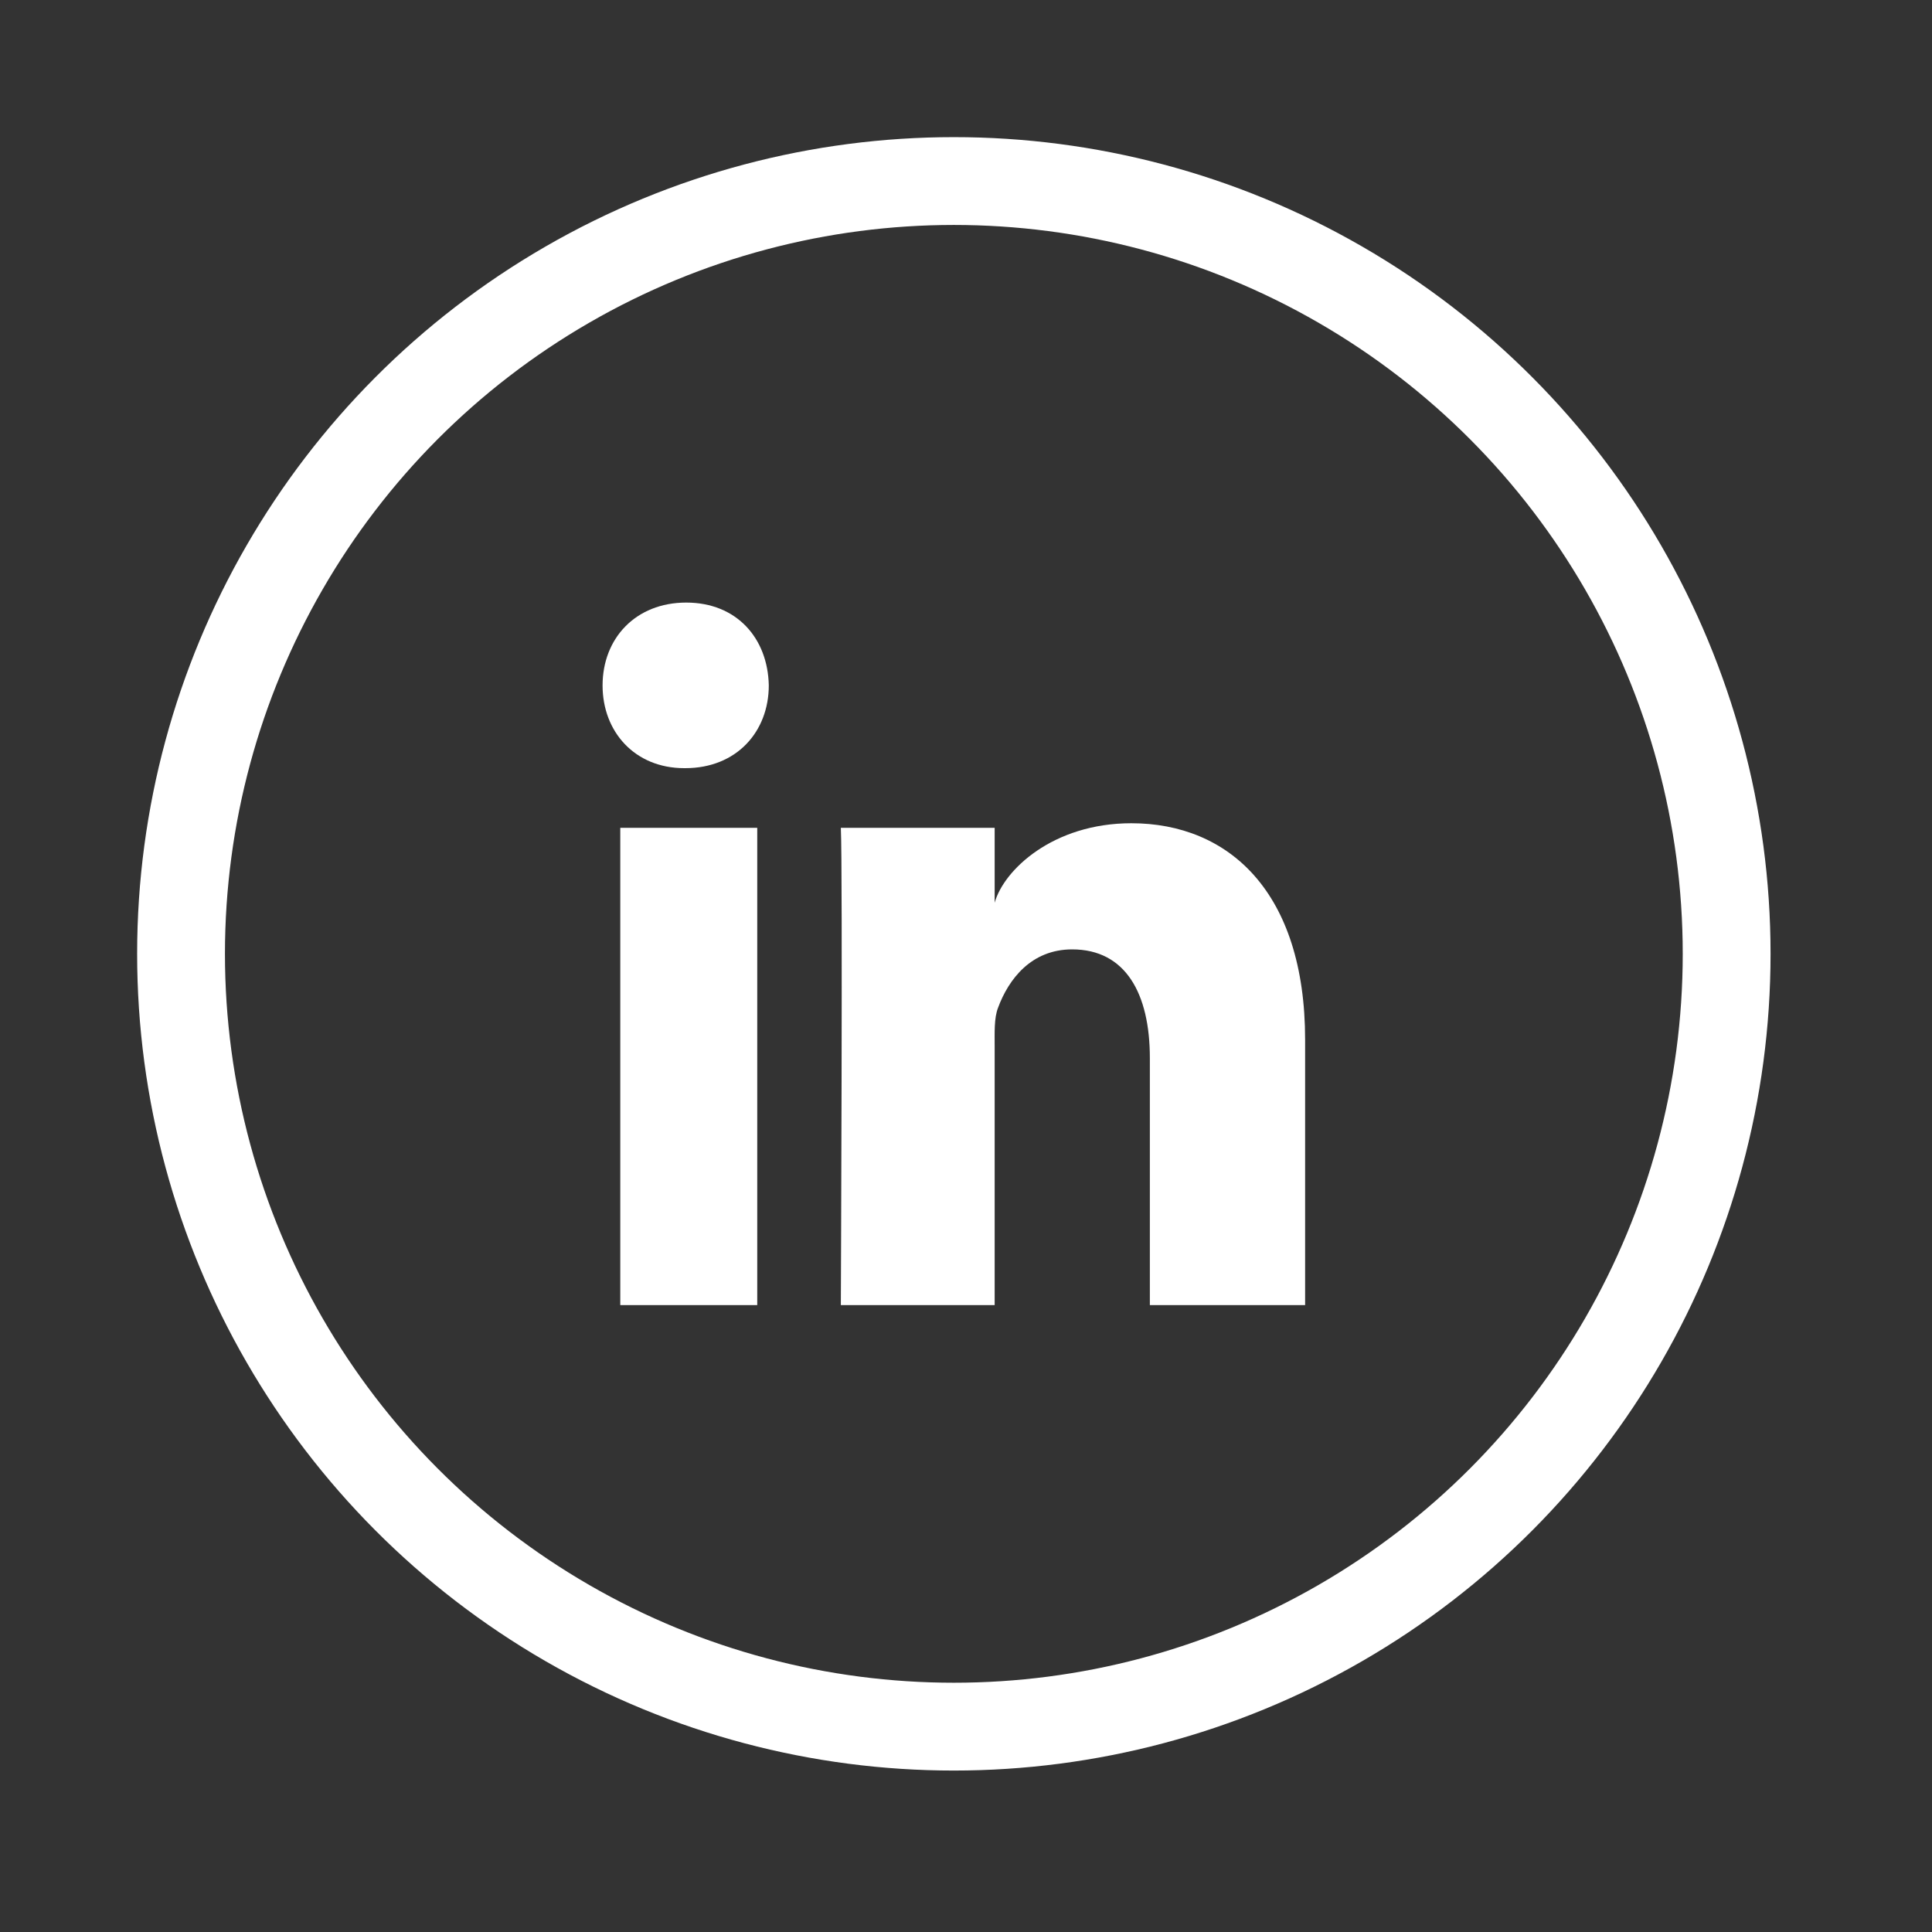 <?xml version="1.0" encoding="UTF-8" standalone="no"?>
<!DOCTYPE svg PUBLIC "-//W3C//DTD SVG 1.1//EN" "http://www.w3.org/Graphics/SVG/1.1/DTD/svg11.dtd">
<svg width="100%" height="100%" viewBox="0 0 55 55" version="1.1" xmlns="http://www.w3.org/2000/svg" xmlns:xlink="http://www.w3.org/1999/xlink" xml:space="preserve" xmlns:serif="http://www.serif.com/" style="fill-rule:evenodd;clip-rule:evenodd;">
    <rect x="0" y="0" width="55" height="55" fill="#333333" stroke="none"/>
    <g transform="matrix(1,0,0,1,-214.846,-510.791)">
        <g id="Rectangle" transform="matrix(1,0,0,1,220,515.945)">
            <rect x="0" y="0" width="44" height="44" style="fill:none;"/>
        </g>
        <g id="Oval" transform="matrix(1,0,0,1,220,515.945)">
            <circle cx="22" cy="22" r="22" style="fill:none;stroke:white;stroke-width:2.5px;"/>
        </g>
        <g id="Shape" transform="matrix(1,0,0,1,220,515.945)">
            <path d="M12.504,18.413L16.403,18.413L16.403,31.999L12.504,31.999L12.504,18.413ZM14.354,16.714L14.326,16.714C12.915,16.714 12,15.675 12,14.36C12,13.018 12.942,12 14.381,12C15.819,12 16.704,13.015 16.732,14.356C16.732,15.671 15.819,16.714 14.354,16.714ZM32,32L27.58,32L27.58,24.968C27.58,23.128 26.888,21.873 25.368,21.873C24.205,21.873 23.558,22.72 23.257,23.538C23.144,23.83 23.162,24.238 23.162,24.648L23.162,32L18.783,32C18.783,32 18.839,19.545 18.783,18.413L23.162,18.413L23.162,20.545C23.421,19.613 24.82,18.282 27.053,18.282C29.823,18.282 32,20.238 32,24.445L32,32Z" style="fill:white;"/>
        </g>
    </g>
</svg>
